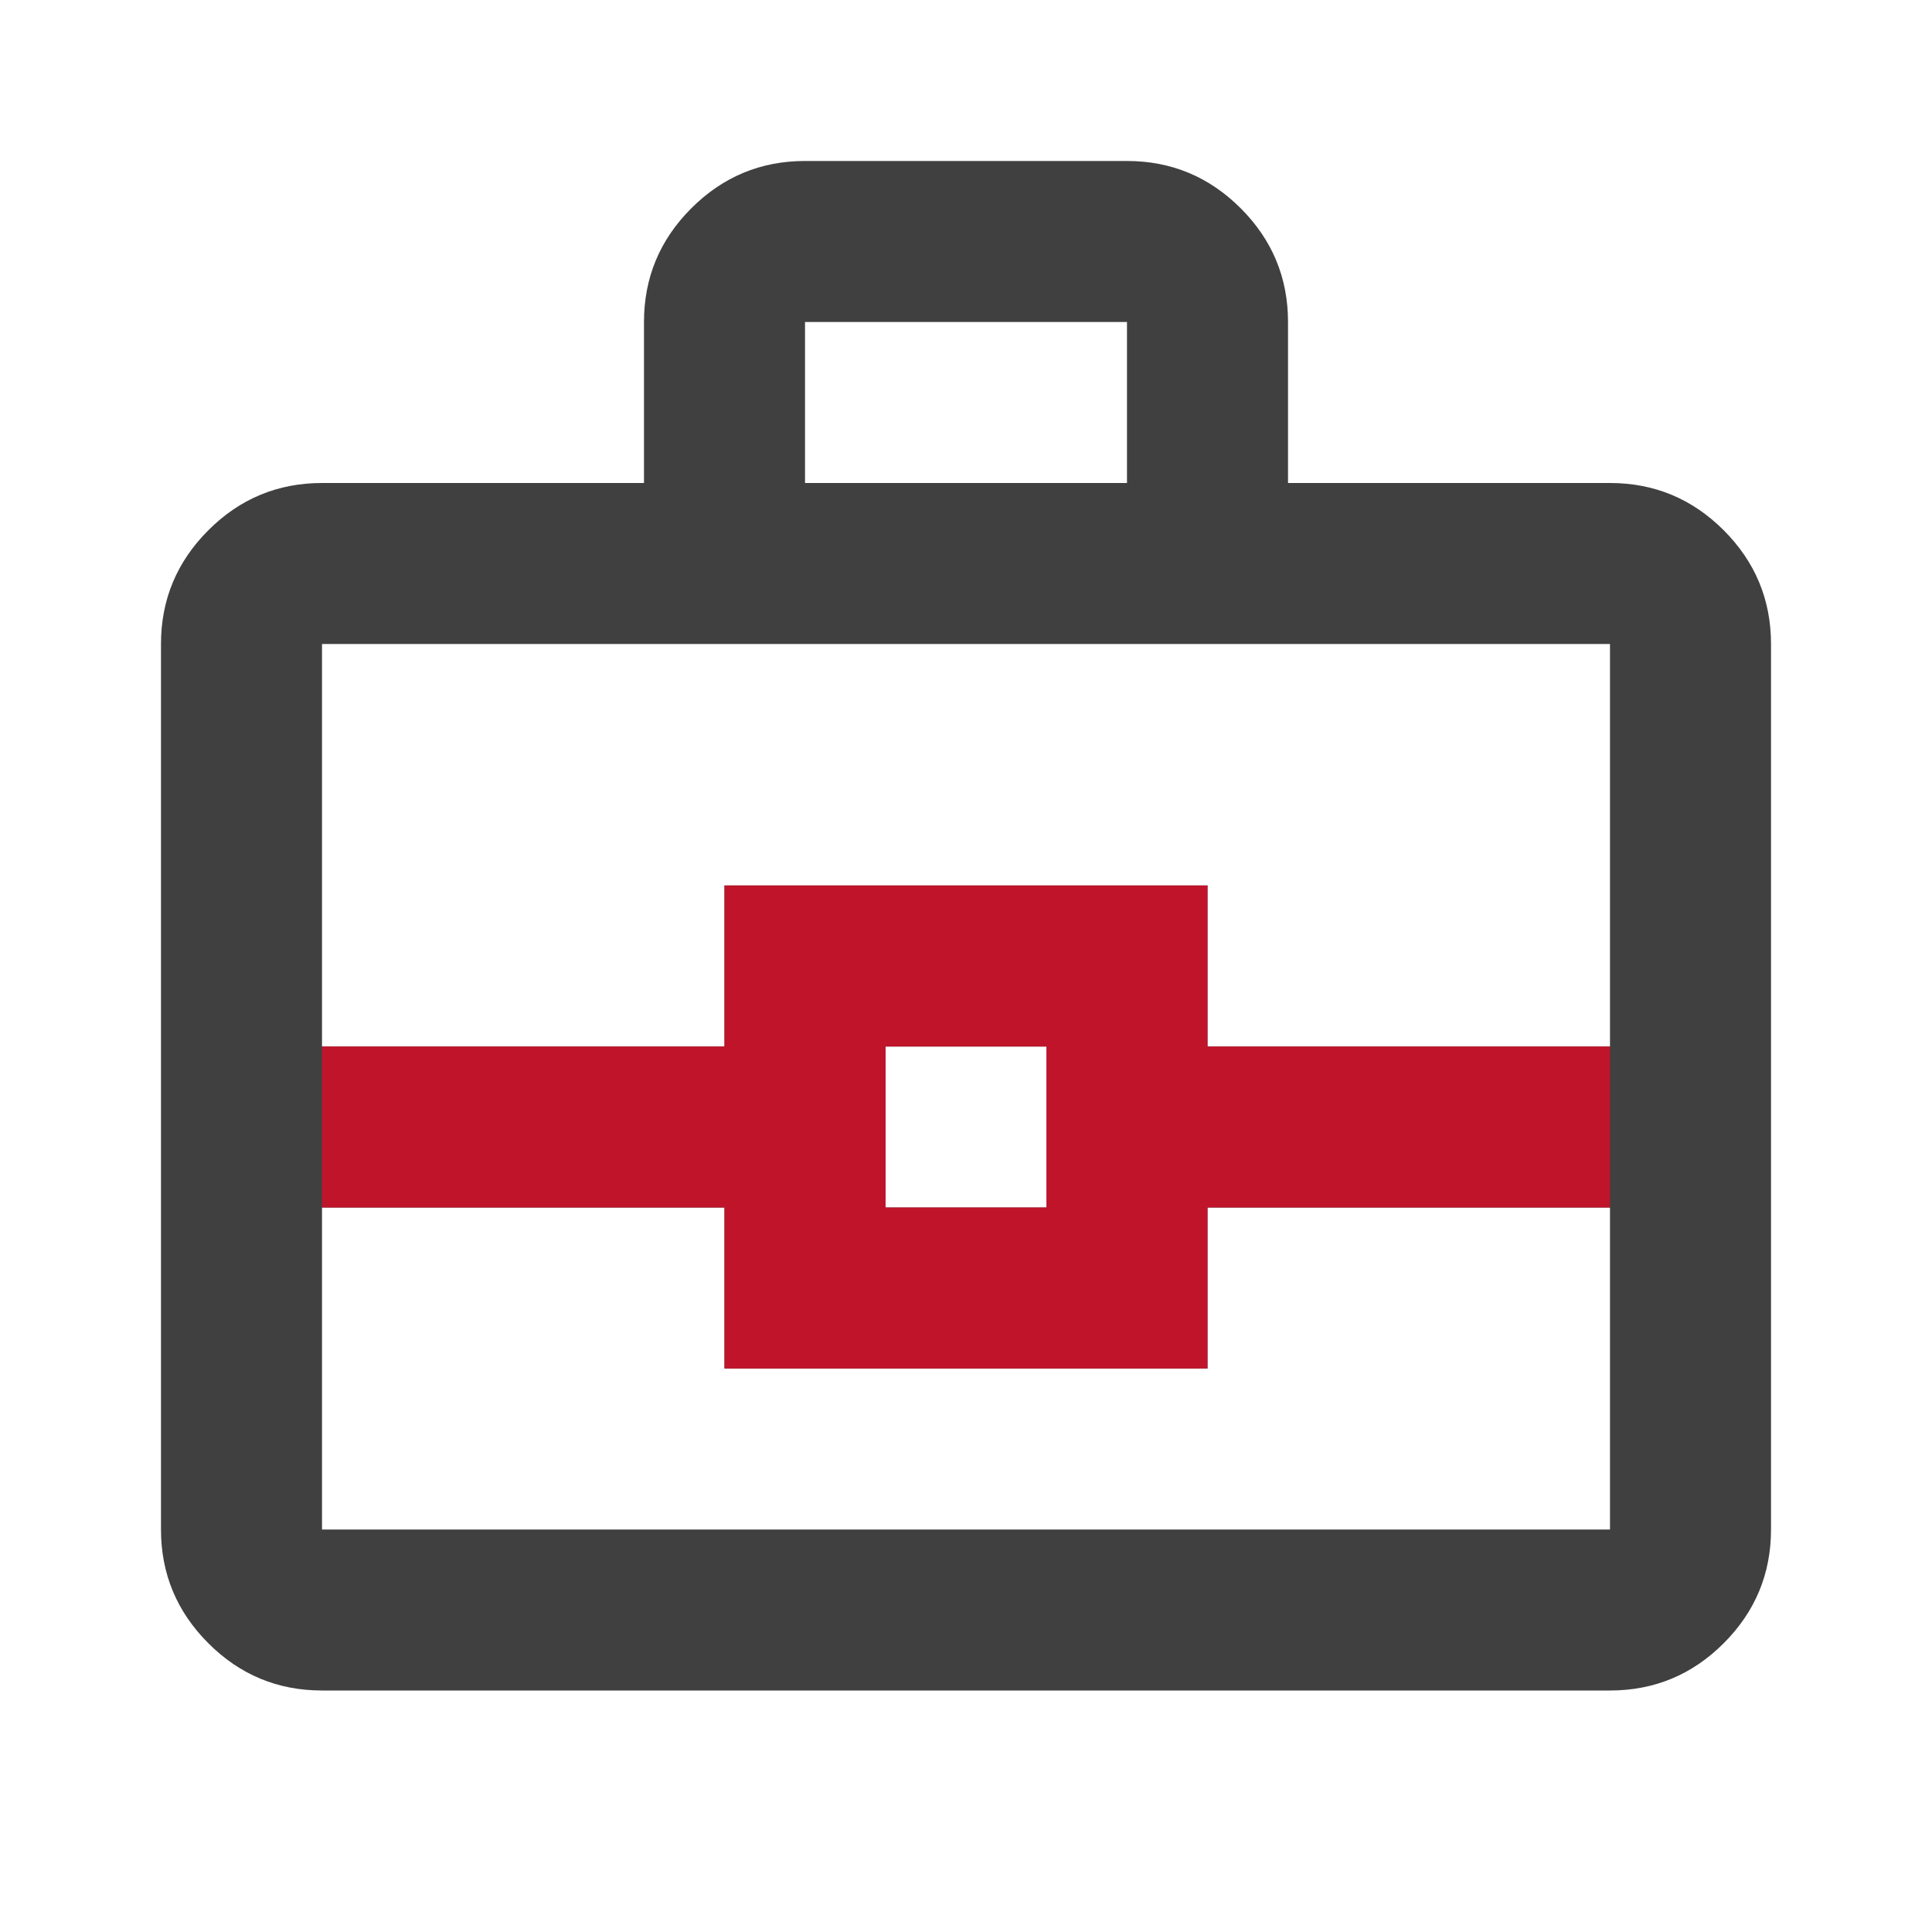 <?xml version="1.0" encoding="UTF-8"?> <svg xmlns="http://www.w3.org/2000/svg" width="40" height="40" viewBox="0 0 40 40" fill="none"><mask id="mask0_136_835" style="mask-type:alpha" maskUnits="userSpaceOnUse" x="0" y="0" width="40" height="40"><rect width="40" height="40" fill="#D9D9D9"></rect></mask><g mask="url(#mask0_136_835)"><path d="M6.667 35C5.75 35 4.965 34.674 4.313 34.021C3.66 33.368 3.333 32.583 3.333 31.667V13.333C3.333 12.417 3.66 11.632 4.313 10.979C4.965 10.326 5.75 10 6.667 10H13.333V6.667C13.333 5.75 13.66 4.965 14.312 4.313C14.965 3.66 15.75 3.333 16.667 3.333H23.333C24.25 3.333 25.035 3.66 25.688 4.313C26.34 4.965 26.667 5.75 26.667 6.667V10H33.333C34.25 10 35.035 10.326 35.688 10.979C36.34 11.632 36.667 12.417 36.667 13.333V31.667C36.667 32.583 36.34 33.368 35.688 34.021C35.035 34.674 34.25 35 33.333 35H6.667ZM16.667 10H23.333V6.667H16.667V10ZM33.333 25H25V28.333H15V25H6.667V31.667H33.333V25ZM18.333 25H21.667V21.667H18.333V25ZM6.667 21.667H15V18.333H25V21.667H33.333V13.333H6.667V21.667Z" fill="#404040"></path><path fill-rule="evenodd" clip-rule="evenodd" d="M15 18.333H25V21.667H33.333V25H25V28.333H15V25H6.667V21.667H15V18.333ZM18.333 25H21.667V21.667H18.333V25Z" fill="#C0142A"></path></g></svg> 